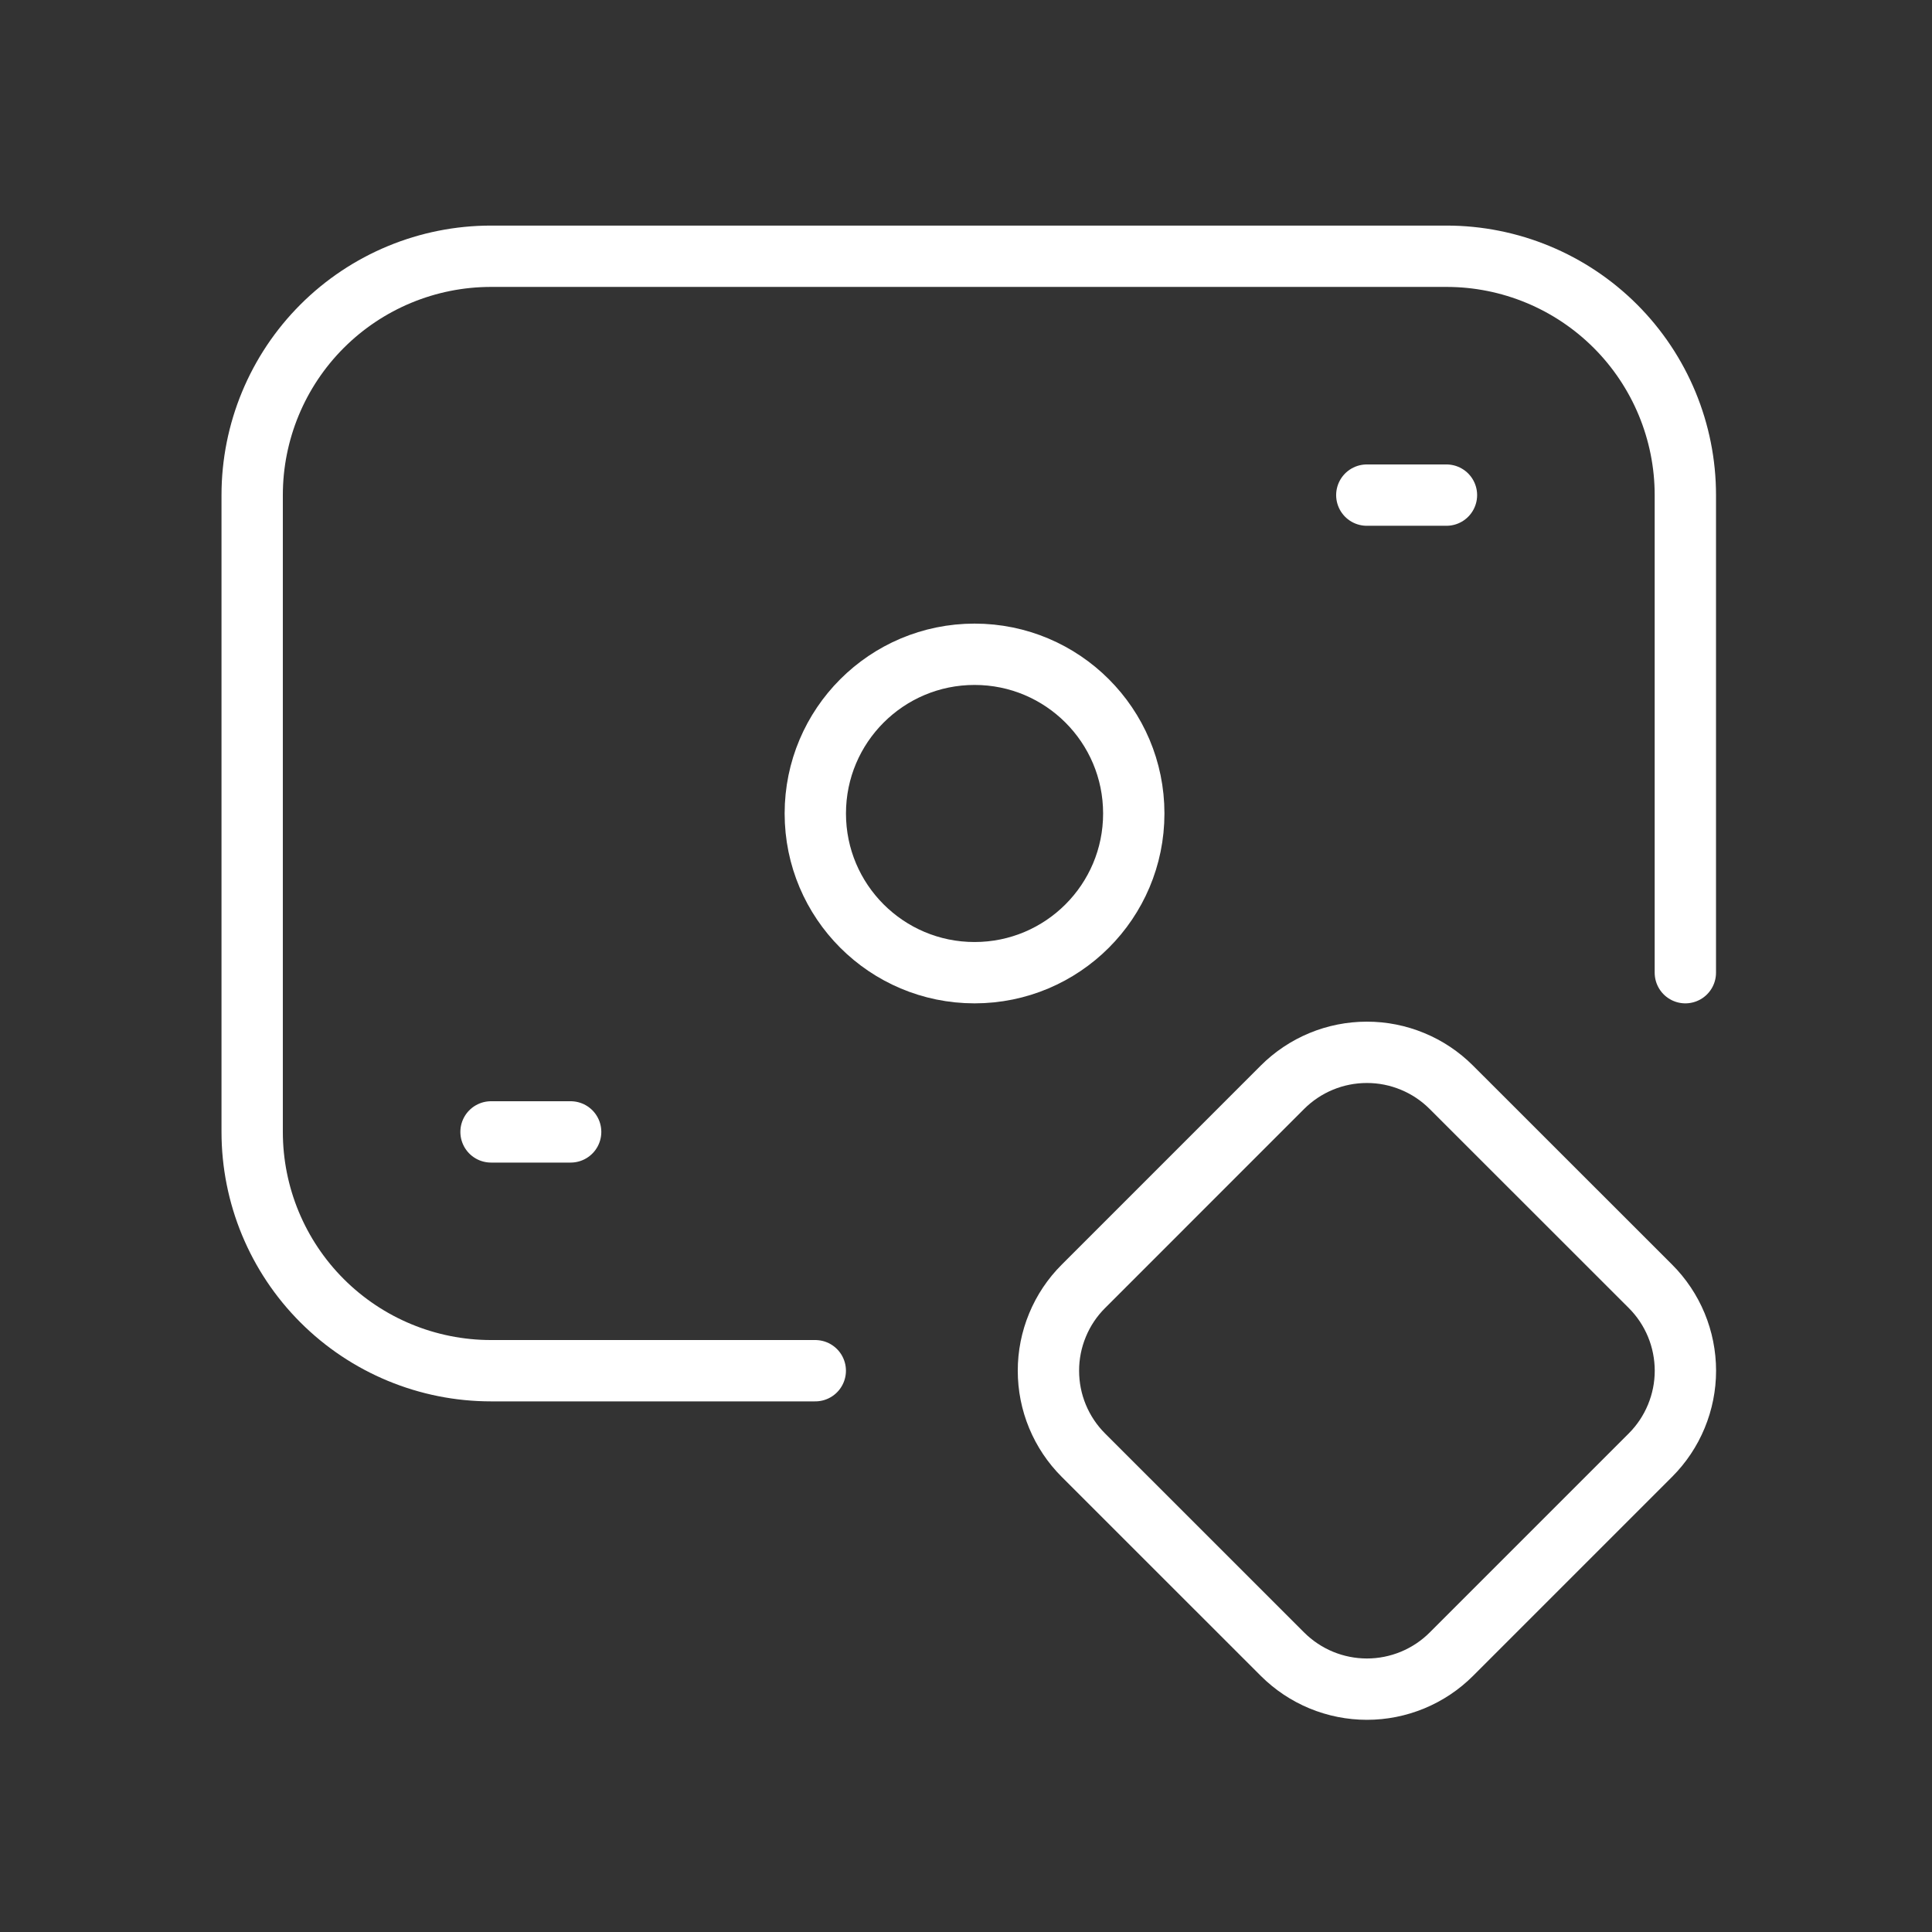 <?xml version="1.0" encoding="UTF-8"?> <svg xmlns="http://www.w3.org/2000/svg" width="63" height="63" viewBox="0 0 63 63" fill="none"><rect x="0" y="0" width="63" height="63" fill="#333333" stroke="none"/><path d="M26.585 44.697H16.012C13.946 44.697 11.965 43.877 10.504 42.416C9.043 40.956 8.223 38.975 8.223 36.91V16.144C8.223 14.079 9.043 12.098 10.504 10.637C11.965 9.177 13.946 8.356 16.012 8.356H47.168C49.234 8.356 51.215 9.177 52.676 10.637C54.136 12.098 54.957 14.079 54.957 16.144V31.718" stroke="white" stroke-width="2" stroke-linecap="round" stroke-linejoin="round"></path><path d="M47.326 35.455L53.817 41.943C54.179 42.304 54.466 42.734 54.662 43.206C54.858 43.678 54.958 44.185 54.959 44.696C54.959 45.208 54.858 45.714 54.662 46.186C54.467 46.659 54.18 47.088 53.818 47.45L47.328 53.94C46.967 54.302 46.537 54.588 46.065 54.784C45.592 54.98 45.086 55.081 44.575 55.081C44.063 55.081 43.556 54.98 43.084 54.785C42.611 54.589 42.182 54.302 41.82 53.941L35.329 47.452C34.967 47.091 34.68 46.661 34.484 46.189C34.288 45.717 34.188 45.21 34.188 44.699C34.187 44.188 34.288 43.681 34.484 43.209C34.679 42.736 34.966 42.307 35.328 41.946L41.818 35.455C42.179 35.094 42.609 34.807 43.081 34.611C43.554 34.415 44.06 34.315 44.572 34.315C45.083 34.314 45.589 34.415 46.062 34.611C46.535 34.806 46.964 35.093 47.326 35.455V35.455Z" stroke="white" stroke-width="2" stroke-linecap="round" stroke-linejoin="round"></path><path d="M16.012 36.91H18.608" stroke="white" stroke-width="2" stroke-linecap="round" stroke-linejoin="round"></path><path d="M44.57 16.145H47.167" stroke="white" stroke-width="2" stroke-linecap="round" stroke-linejoin="round"></path><path d="M31.779 31.718C34.647 31.718 36.971 29.394 36.971 26.527C36.971 23.659 34.647 21.335 31.779 21.335C28.911 21.335 26.586 23.659 26.586 26.527C26.586 29.394 28.911 31.718 31.779 31.718Z" stroke="white" stroke-width="2" stroke-linecap="round" stroke-linejoin="round"></path></svg> 